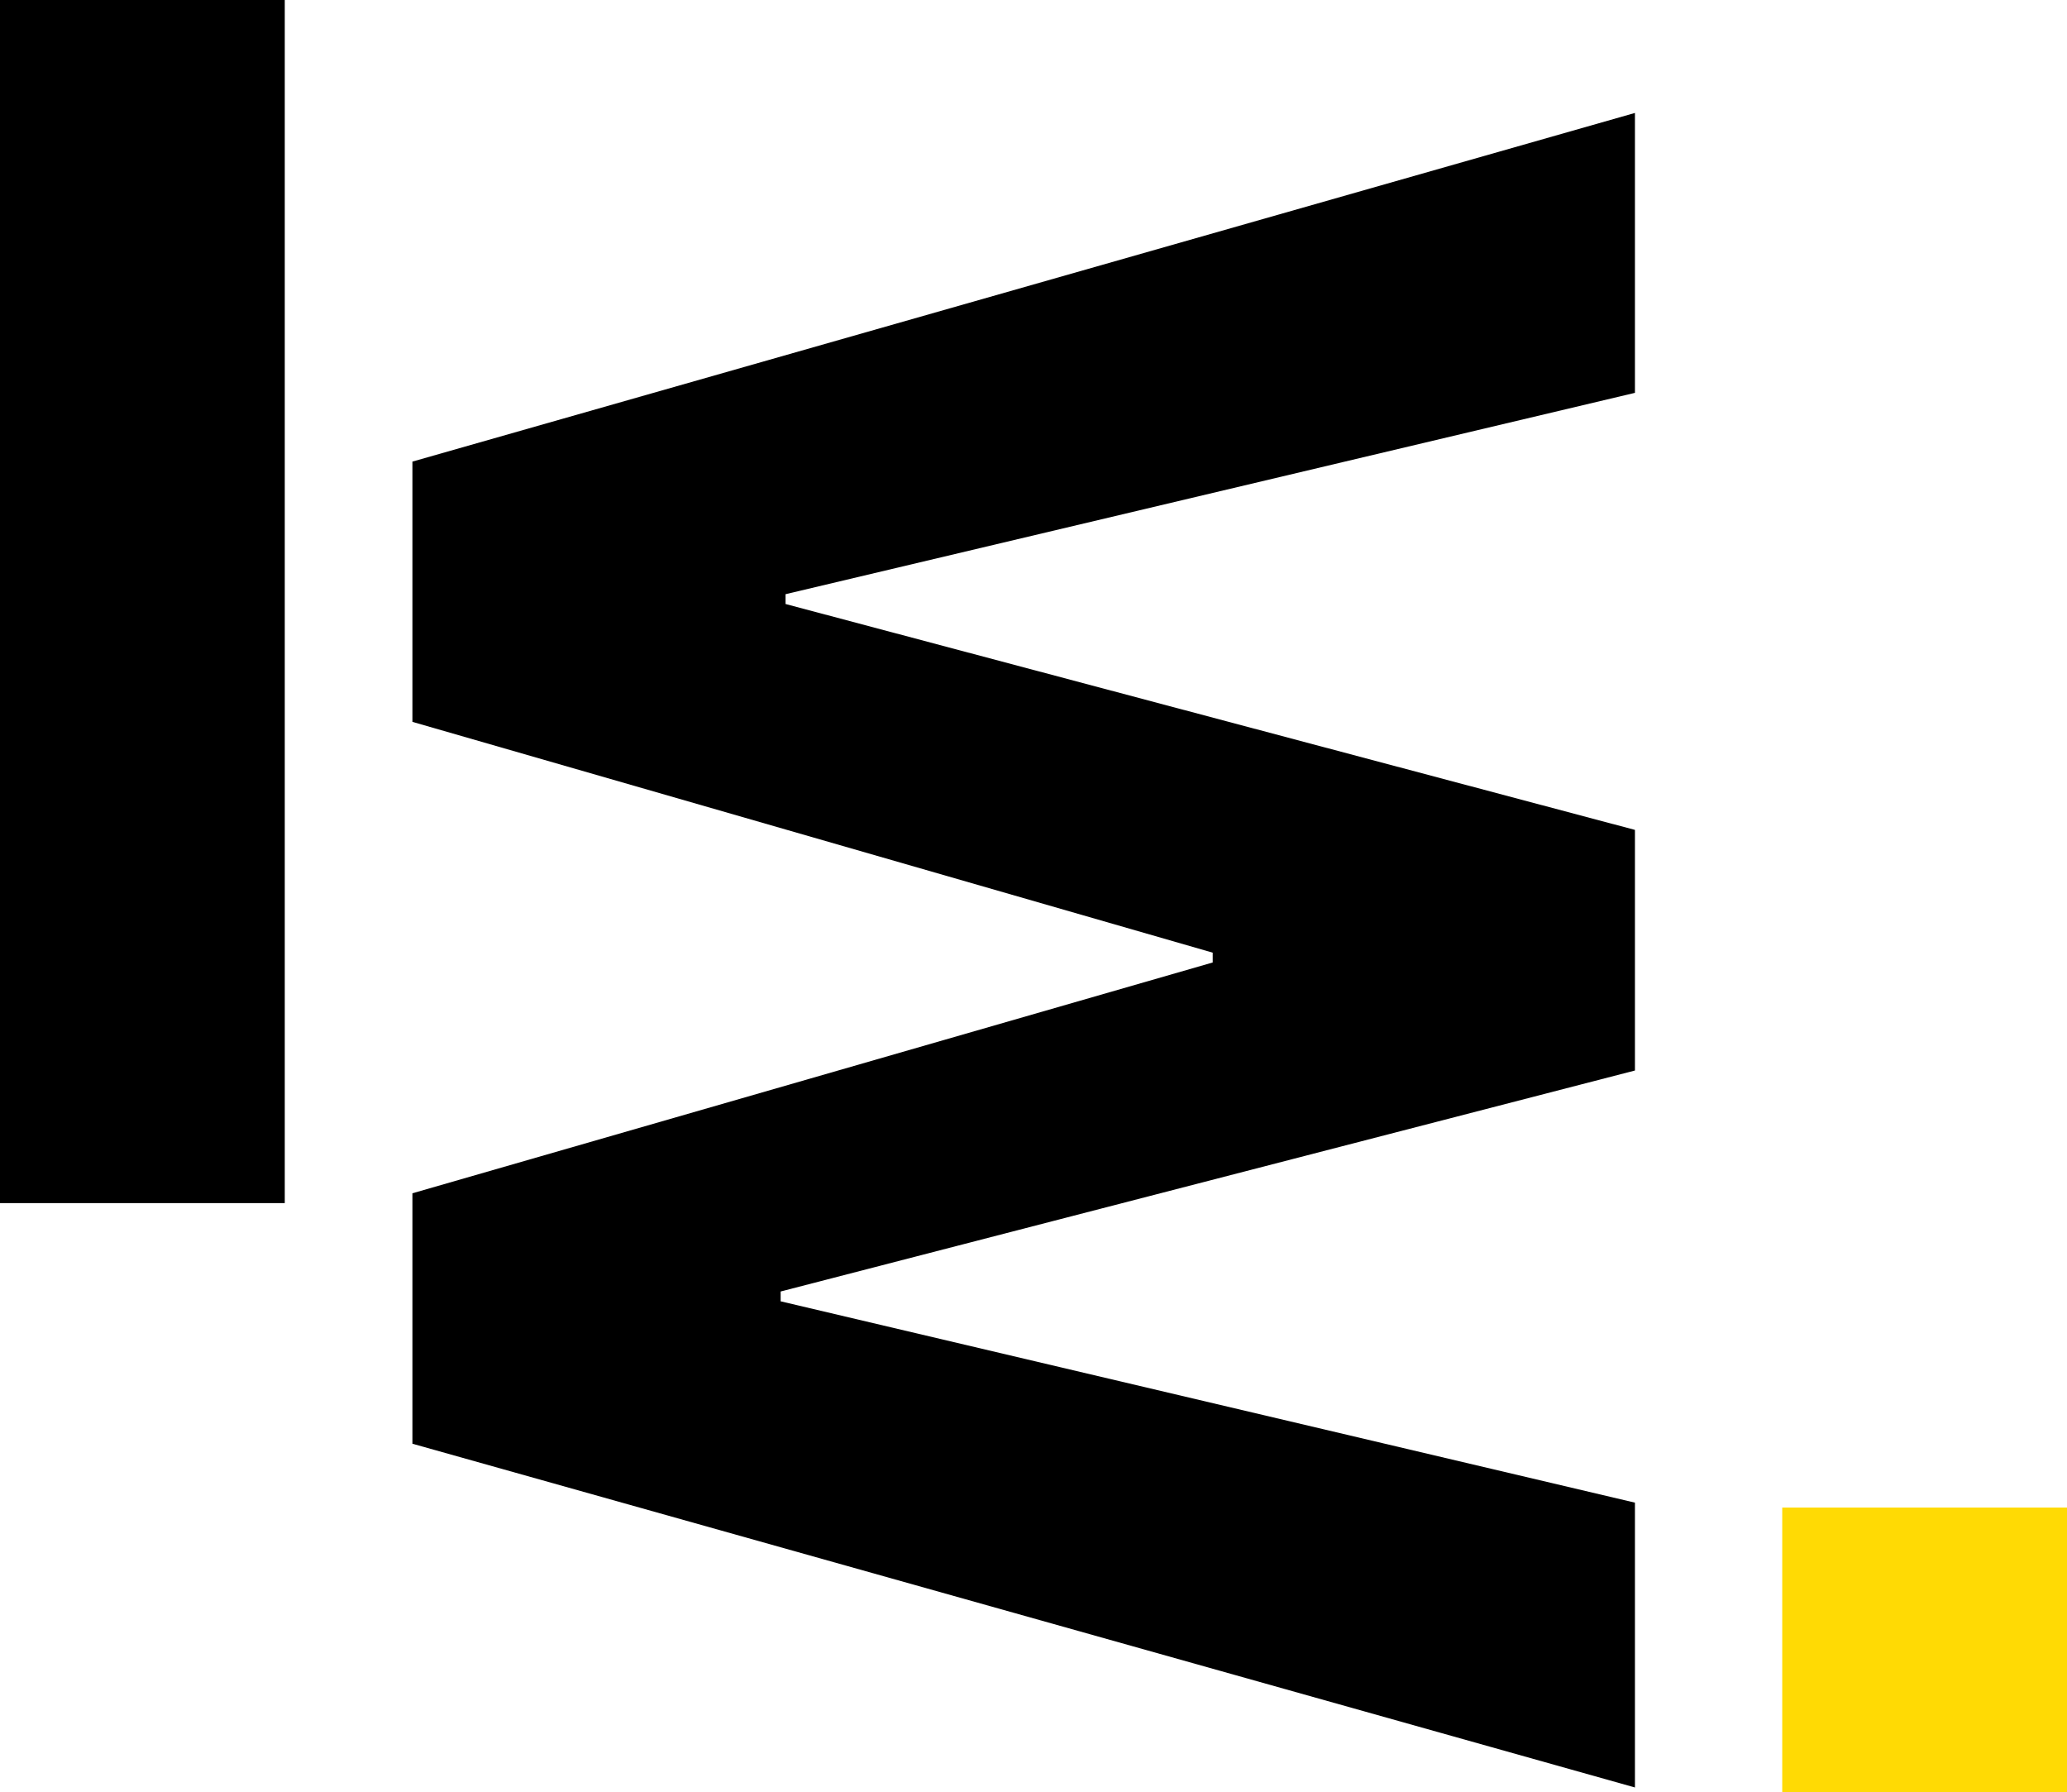 <?xml version="1.0" encoding="UTF-8"?>
<svg data-bbox="0 0 4.21 3.65" viewBox="0 0 4.21 3.65" xmlns="http://www.w3.org/2000/svg" data-type="color">
    <g>
        <path d="M3.63 3.07h.58v.58h-.58v-.58Z" fill="#ffda04" data-color="1"/>
        <path d="M.58 0v2.45H0V0h.58z" fill="#000000" data-color="2"/>
        <path d="M.84.94 3.33.23V.8l-1.73.41v.02l1.73.46v.49l-1.74.45v.02l1.74.41v.58l-2.49-.7v-.51l1.63-.47v-.02L.84 1.47V.94Z" fill="#000000" data-color="2"/>
    </g>
</svg>
